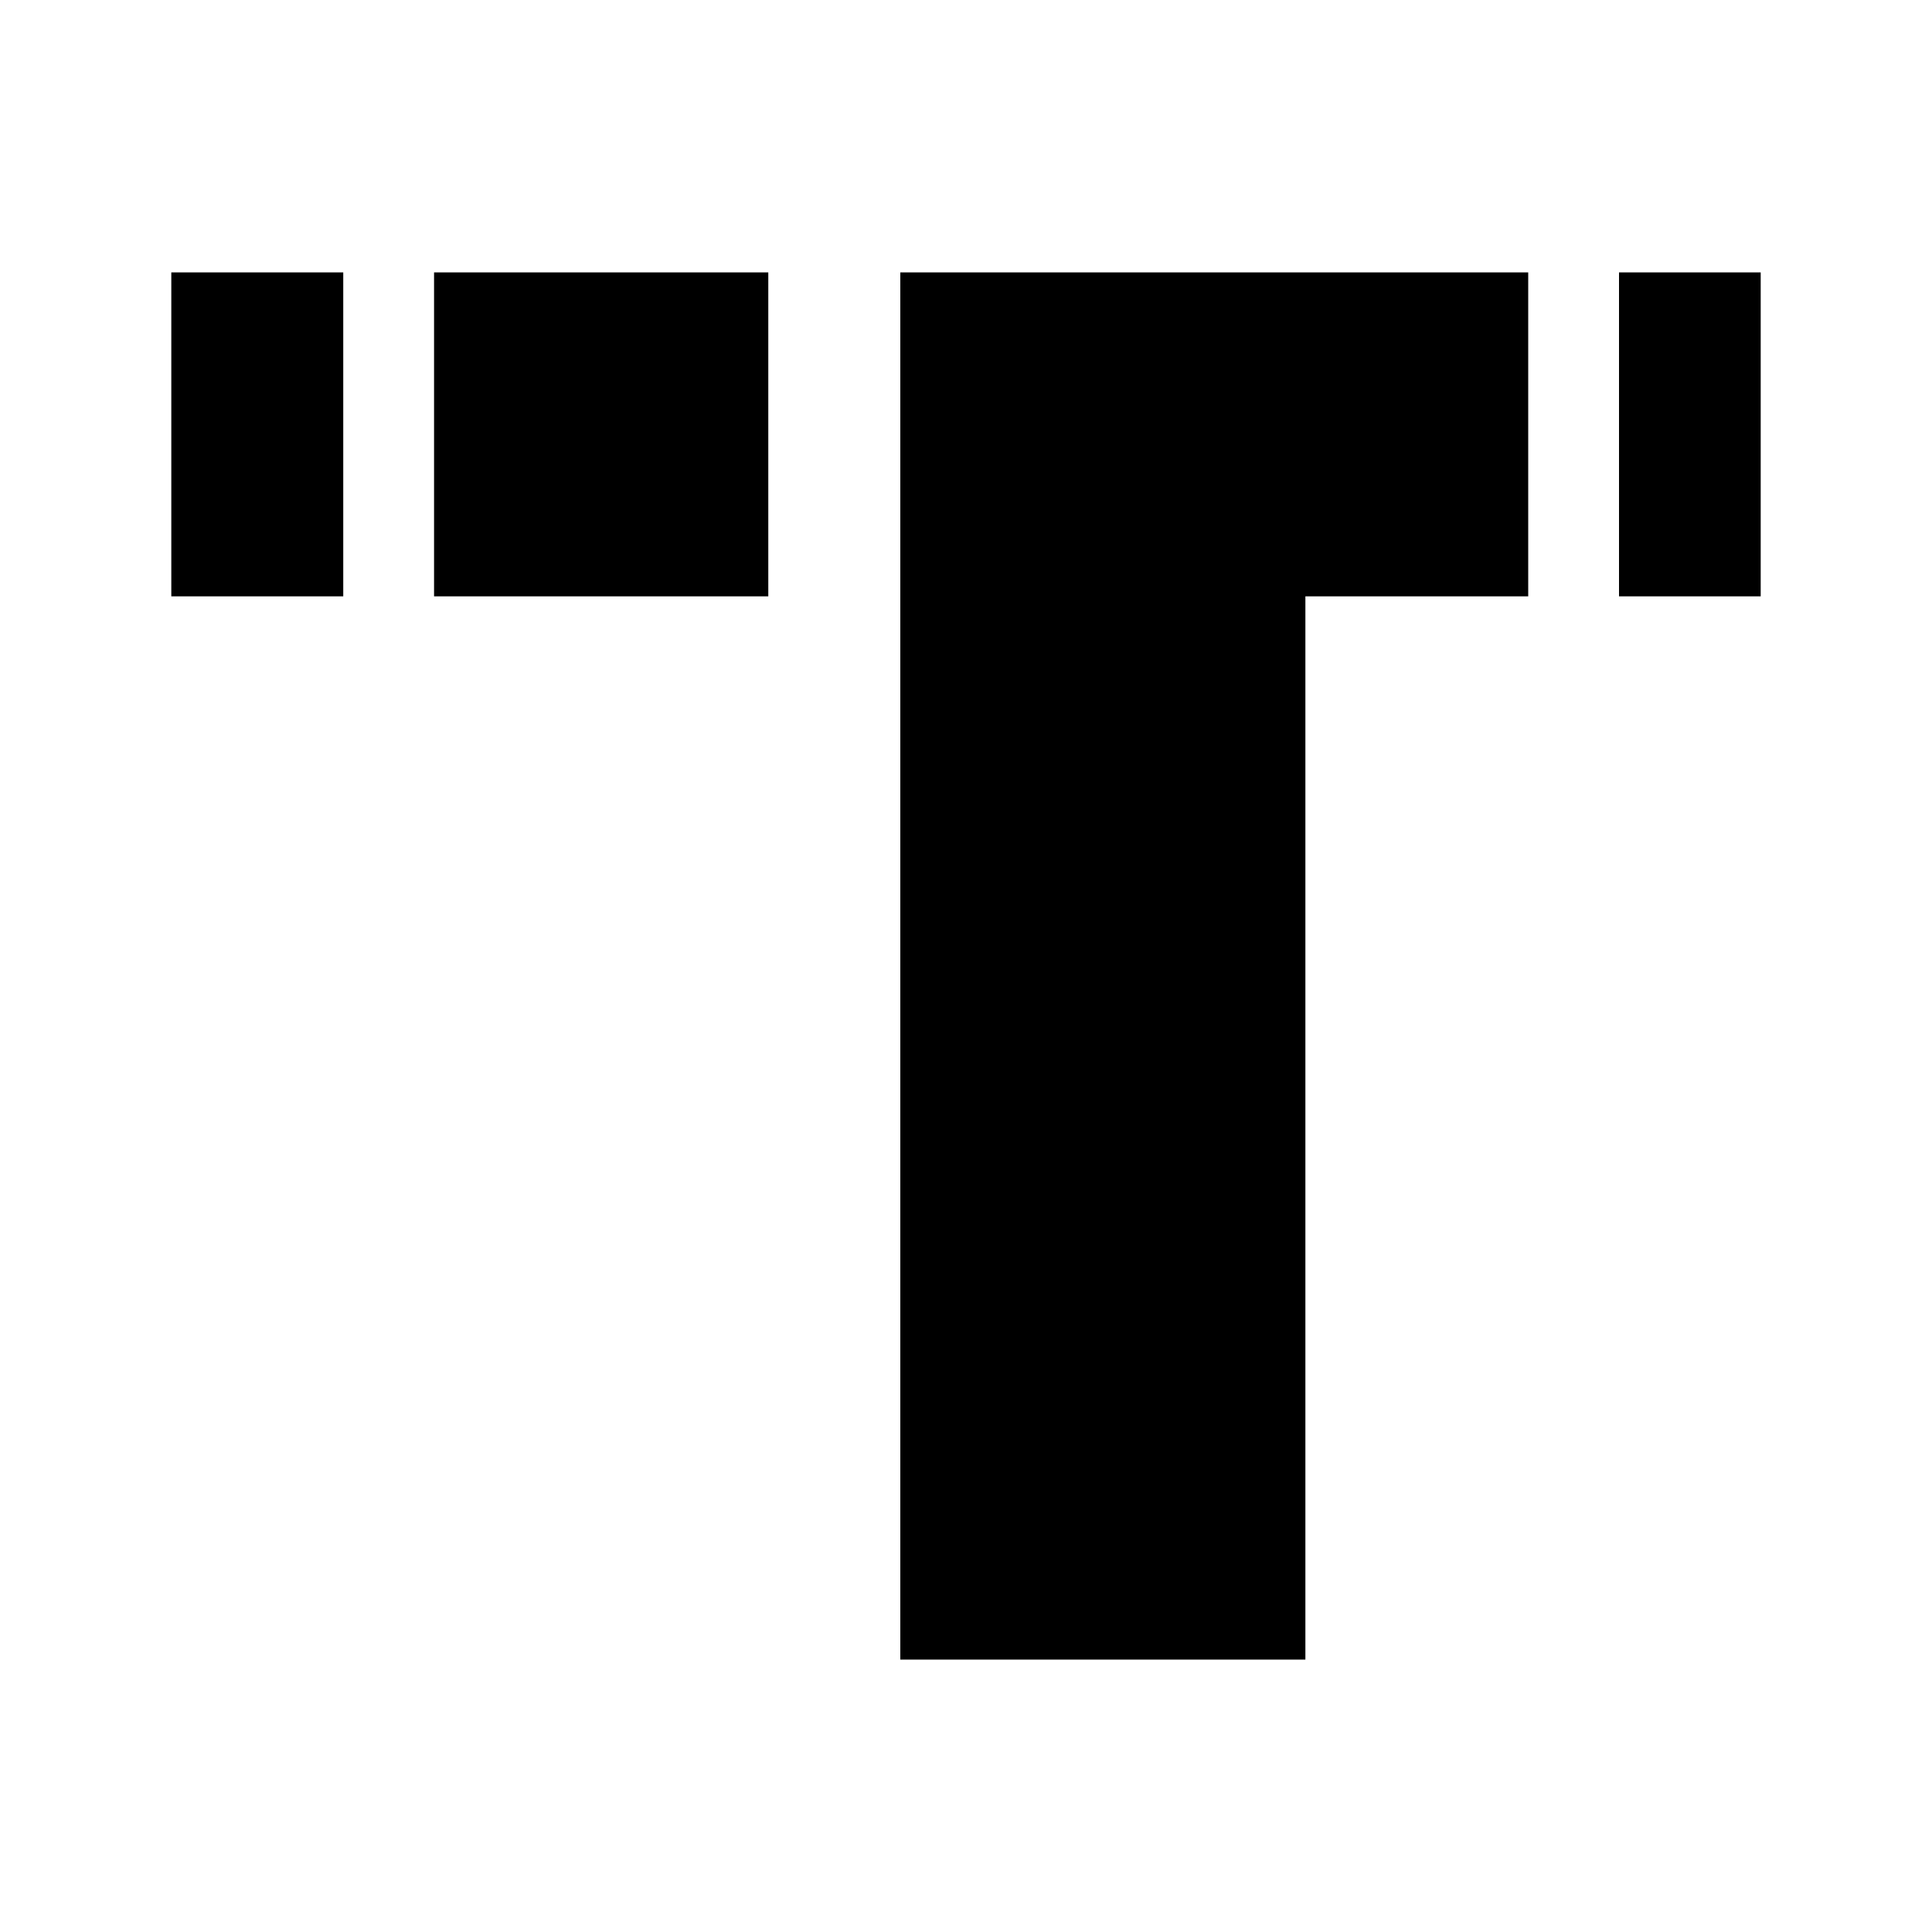 <?xml version="1.0" encoding="UTF-8"?>
<svg id="Layer_1" data-name="Layer 1" xmlns="http://www.w3.org/2000/svg" version="1.1" viewBox="0 0 300 300">
  <defs>
    <style>
      .cls-1 {
        fill: #000;
        stroke-width: 0px;
      }
    </style>
  </defs>
  <rect class="cls-1" x="26.6" y="42.3" width="26.7" height="50.3"/>
  <rect class="cls-1" x="67.4" y="42.3" width="51.9" height="50.3"/>
  <polygon class="cls-1" points="139.8 42.3 139.8 257.7 202.7 257.7 202.7 92.6 237.3 92.6 237.3 42.3 139.8 42.3"/>
  <rect class="cls-1" x="251.4" y="42.3" width="22" height="50.3"/>
</svg>